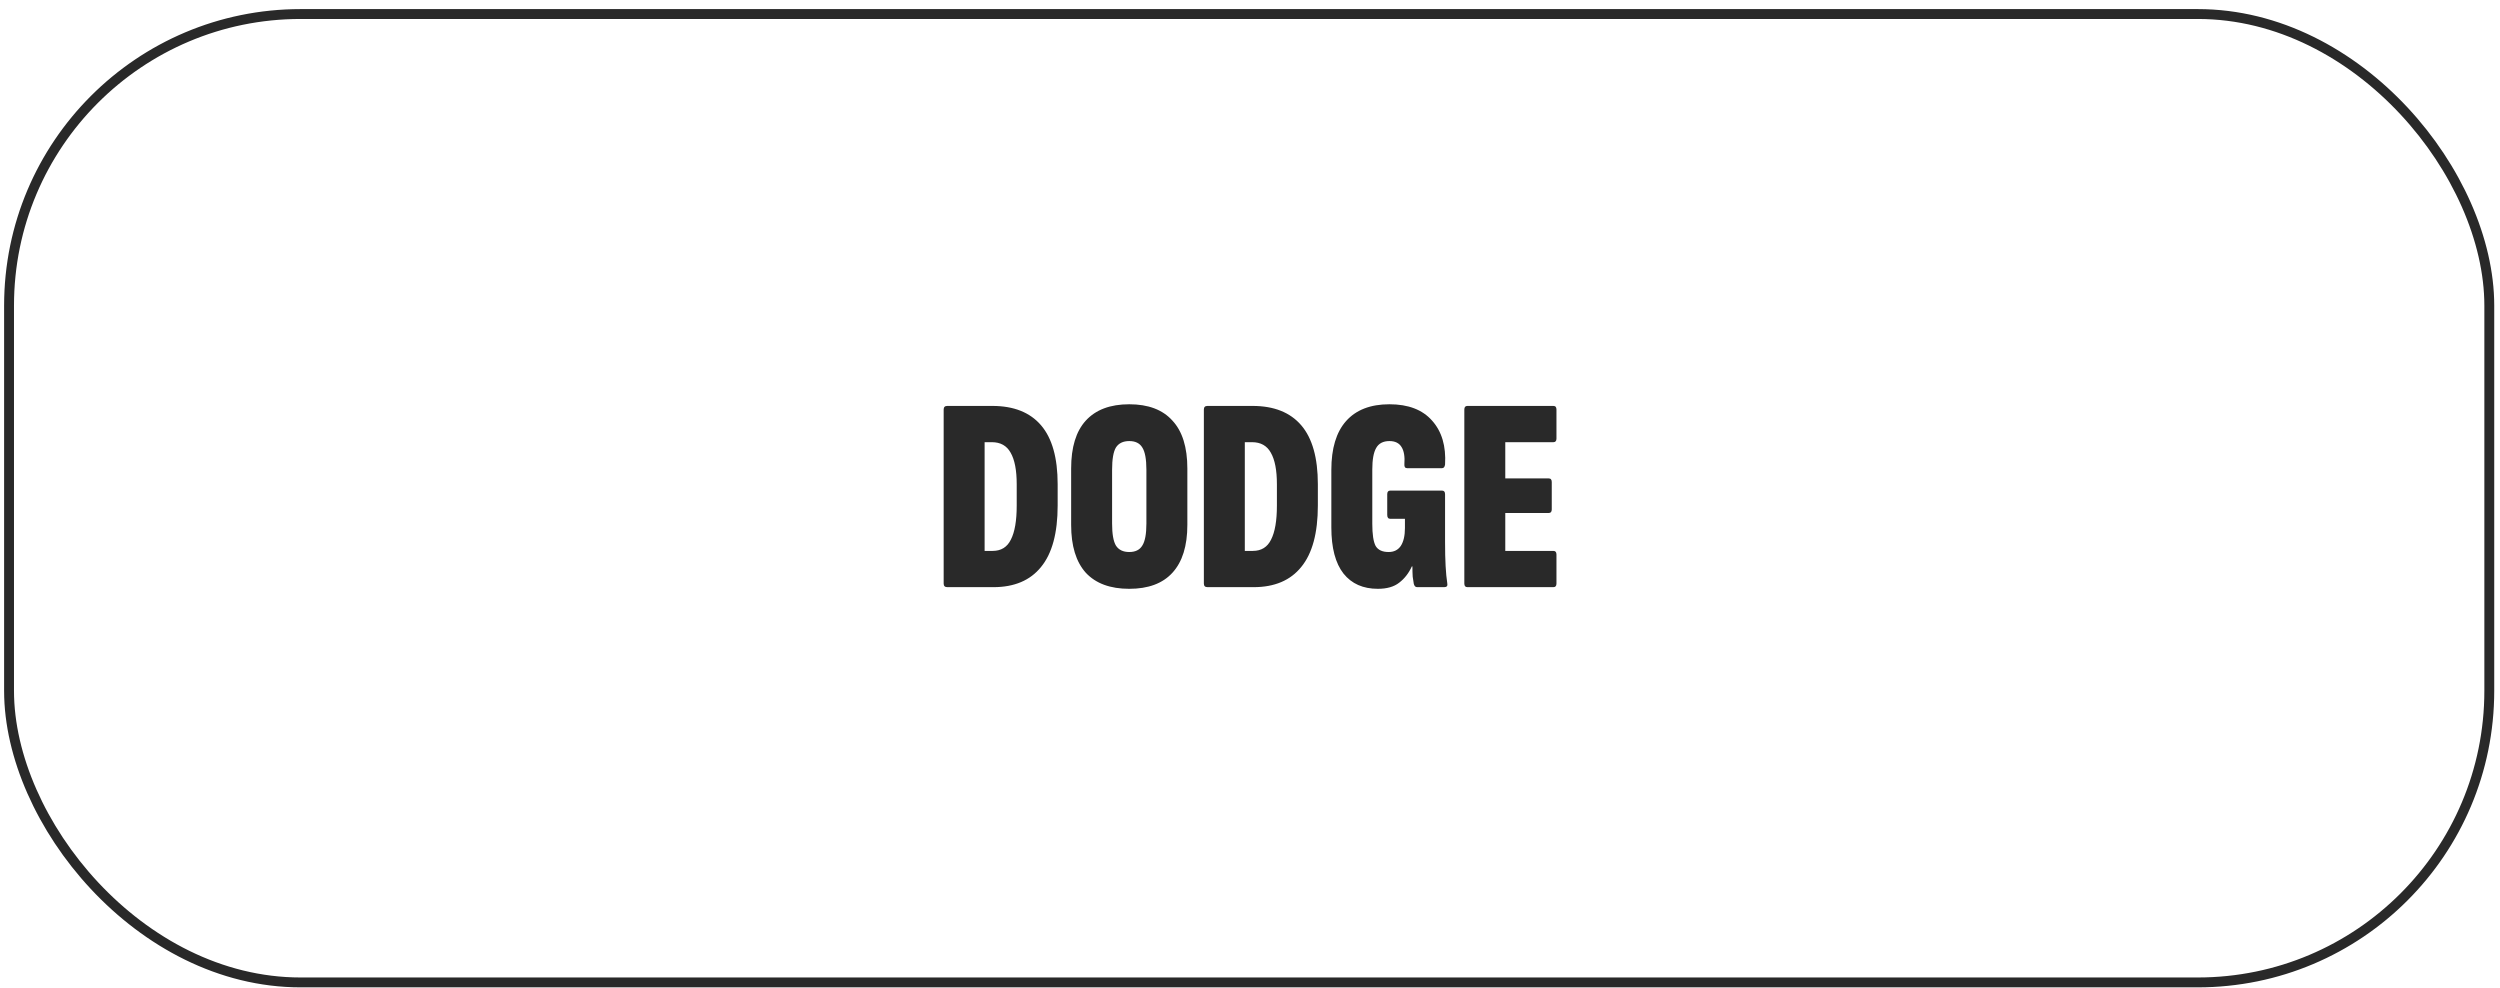 <svg width="253" height="100" viewBox="0 0 253 100" fill="none" xmlns="http://www.w3.org/2000/svg">
<rect x="0.916" y="1.42" width="251" height="98" rx="29.5" stroke="#292929"/>
<path d="M95.863 59.42C95.62 59.42 95.499 59.299 95.499 59.056V41.444C95.499 41.202 95.62 41.08 95.863 41.08H100.427C102.592 41.08 104.235 41.733 105.355 43.04C106.475 44.347 107.035 46.335 107.035 49.004V51.16C107.035 53.941 106.475 56.014 105.355 57.376C104.254 58.739 102.648 59.42 100.539 59.42H95.863ZM99.643 55.752H100.455C101.314 55.752 101.93 55.37 102.303 54.604C102.695 53.839 102.891 52.691 102.891 51.16V49.004C102.891 47.586 102.686 46.522 102.275 45.812C101.883 45.103 101.248 44.748 100.371 44.748H99.643V55.752ZM114.28 59.588C112.357 59.588 110.892 59.047 109.884 57.964C108.895 56.863 108.4 55.248 108.4 53.12V47.408C108.4 45.261 108.895 43.647 109.884 42.564C110.892 41.463 112.357 40.912 114.28 40.912C116.203 40.912 117.659 41.463 118.648 42.564C119.656 43.647 120.16 45.261 120.16 47.408V53.12C120.16 55.248 119.656 56.863 118.648 57.964C117.659 59.047 116.203 59.588 114.28 59.588ZM114.28 55.864C114.896 55.864 115.335 55.65 115.596 55.22C115.876 54.791 116.016 54.044 116.016 52.98V47.548C116.016 46.465 115.876 45.709 115.596 45.28C115.335 44.851 114.896 44.636 114.28 44.636C113.664 44.636 113.216 44.851 112.936 45.28C112.675 45.709 112.544 46.465 112.544 47.548V52.98C112.544 54.044 112.675 54.791 112.936 55.22C113.216 55.65 113.664 55.864 114.28 55.864ZM122.195 59.42C121.952 59.42 121.831 59.299 121.831 59.056V41.444C121.831 41.202 121.952 41.08 122.195 41.08H126.759C128.924 41.08 130.567 41.733 131.687 43.04C132.807 44.347 133.367 46.335 133.367 49.004V51.16C133.367 53.941 132.807 56.014 131.687 57.376C130.586 58.739 128.98 59.42 126.871 59.42H122.195ZM125.975 55.752H126.787C127.646 55.752 128.262 55.37 128.635 54.604C129.027 53.839 129.223 52.691 129.223 51.16V49.004C129.223 47.586 129.018 46.522 128.607 45.812C128.215 45.103 127.58 44.748 126.703 44.748H125.975V55.752ZM139.436 59.588C137.943 59.588 136.785 59.075 135.964 58.048C135.143 57.003 134.732 55.444 134.732 53.372V47.548C134.732 45.383 135.227 43.74 136.216 42.62C137.224 41.481 138.689 40.912 140.612 40.912C142.516 40.912 143.953 41.463 144.924 42.564C145.913 43.666 146.352 45.15 146.24 47.016C146.203 47.259 146.1 47.38 145.932 47.38H142.404C142.199 47.38 142.105 47.249 142.124 46.988C142.18 46.223 142.087 45.644 141.844 45.252C141.601 44.842 141.191 44.636 140.612 44.636C139.977 44.636 139.529 44.87 139.268 45.336C139.007 45.784 138.876 46.512 138.876 47.52V53.008C138.876 54.072 138.988 54.819 139.212 55.248C139.455 55.659 139.893 55.864 140.528 55.864C141.069 55.864 141.48 55.659 141.76 55.248C142.04 54.819 142.18 54.212 142.18 53.428V52.504H140.696C140.491 52.504 140.388 52.373 140.388 52.112V50.012C140.388 49.77 140.491 49.648 140.696 49.648H145.932C146.137 49.648 146.24 49.77 146.24 50.012V54.828C146.24 55.799 146.259 56.62 146.296 57.292C146.333 57.964 146.389 58.543 146.464 59.028C146.52 59.289 146.417 59.42 146.156 59.42H143.412C143.244 59.42 143.132 59.308 143.076 59.084C143.039 58.898 143.001 58.655 142.964 58.356C142.945 58.039 142.936 57.694 142.936 57.32H142.88C142.563 58.011 142.133 58.562 141.592 58.972C141.069 59.383 140.351 59.588 139.436 59.588ZM148.498 59.42C148.293 59.42 148.19 59.299 148.19 59.056V41.444C148.19 41.202 148.293 41.08 148.498 41.08H157.206C157.412 41.08 157.514 41.202 157.514 41.444V44.384C157.514 44.627 157.412 44.748 157.206 44.748H152.334V48.416H156.73C156.936 48.416 157.038 48.538 157.038 48.78V51.552C157.038 51.795 156.936 51.916 156.73 51.916H152.334V55.752H157.206C157.412 55.752 157.514 55.873 157.514 56.116V59.056C157.514 59.299 157.412 59.42 157.206 59.42H148.498Z" fill="#292929"/>
</svg>
